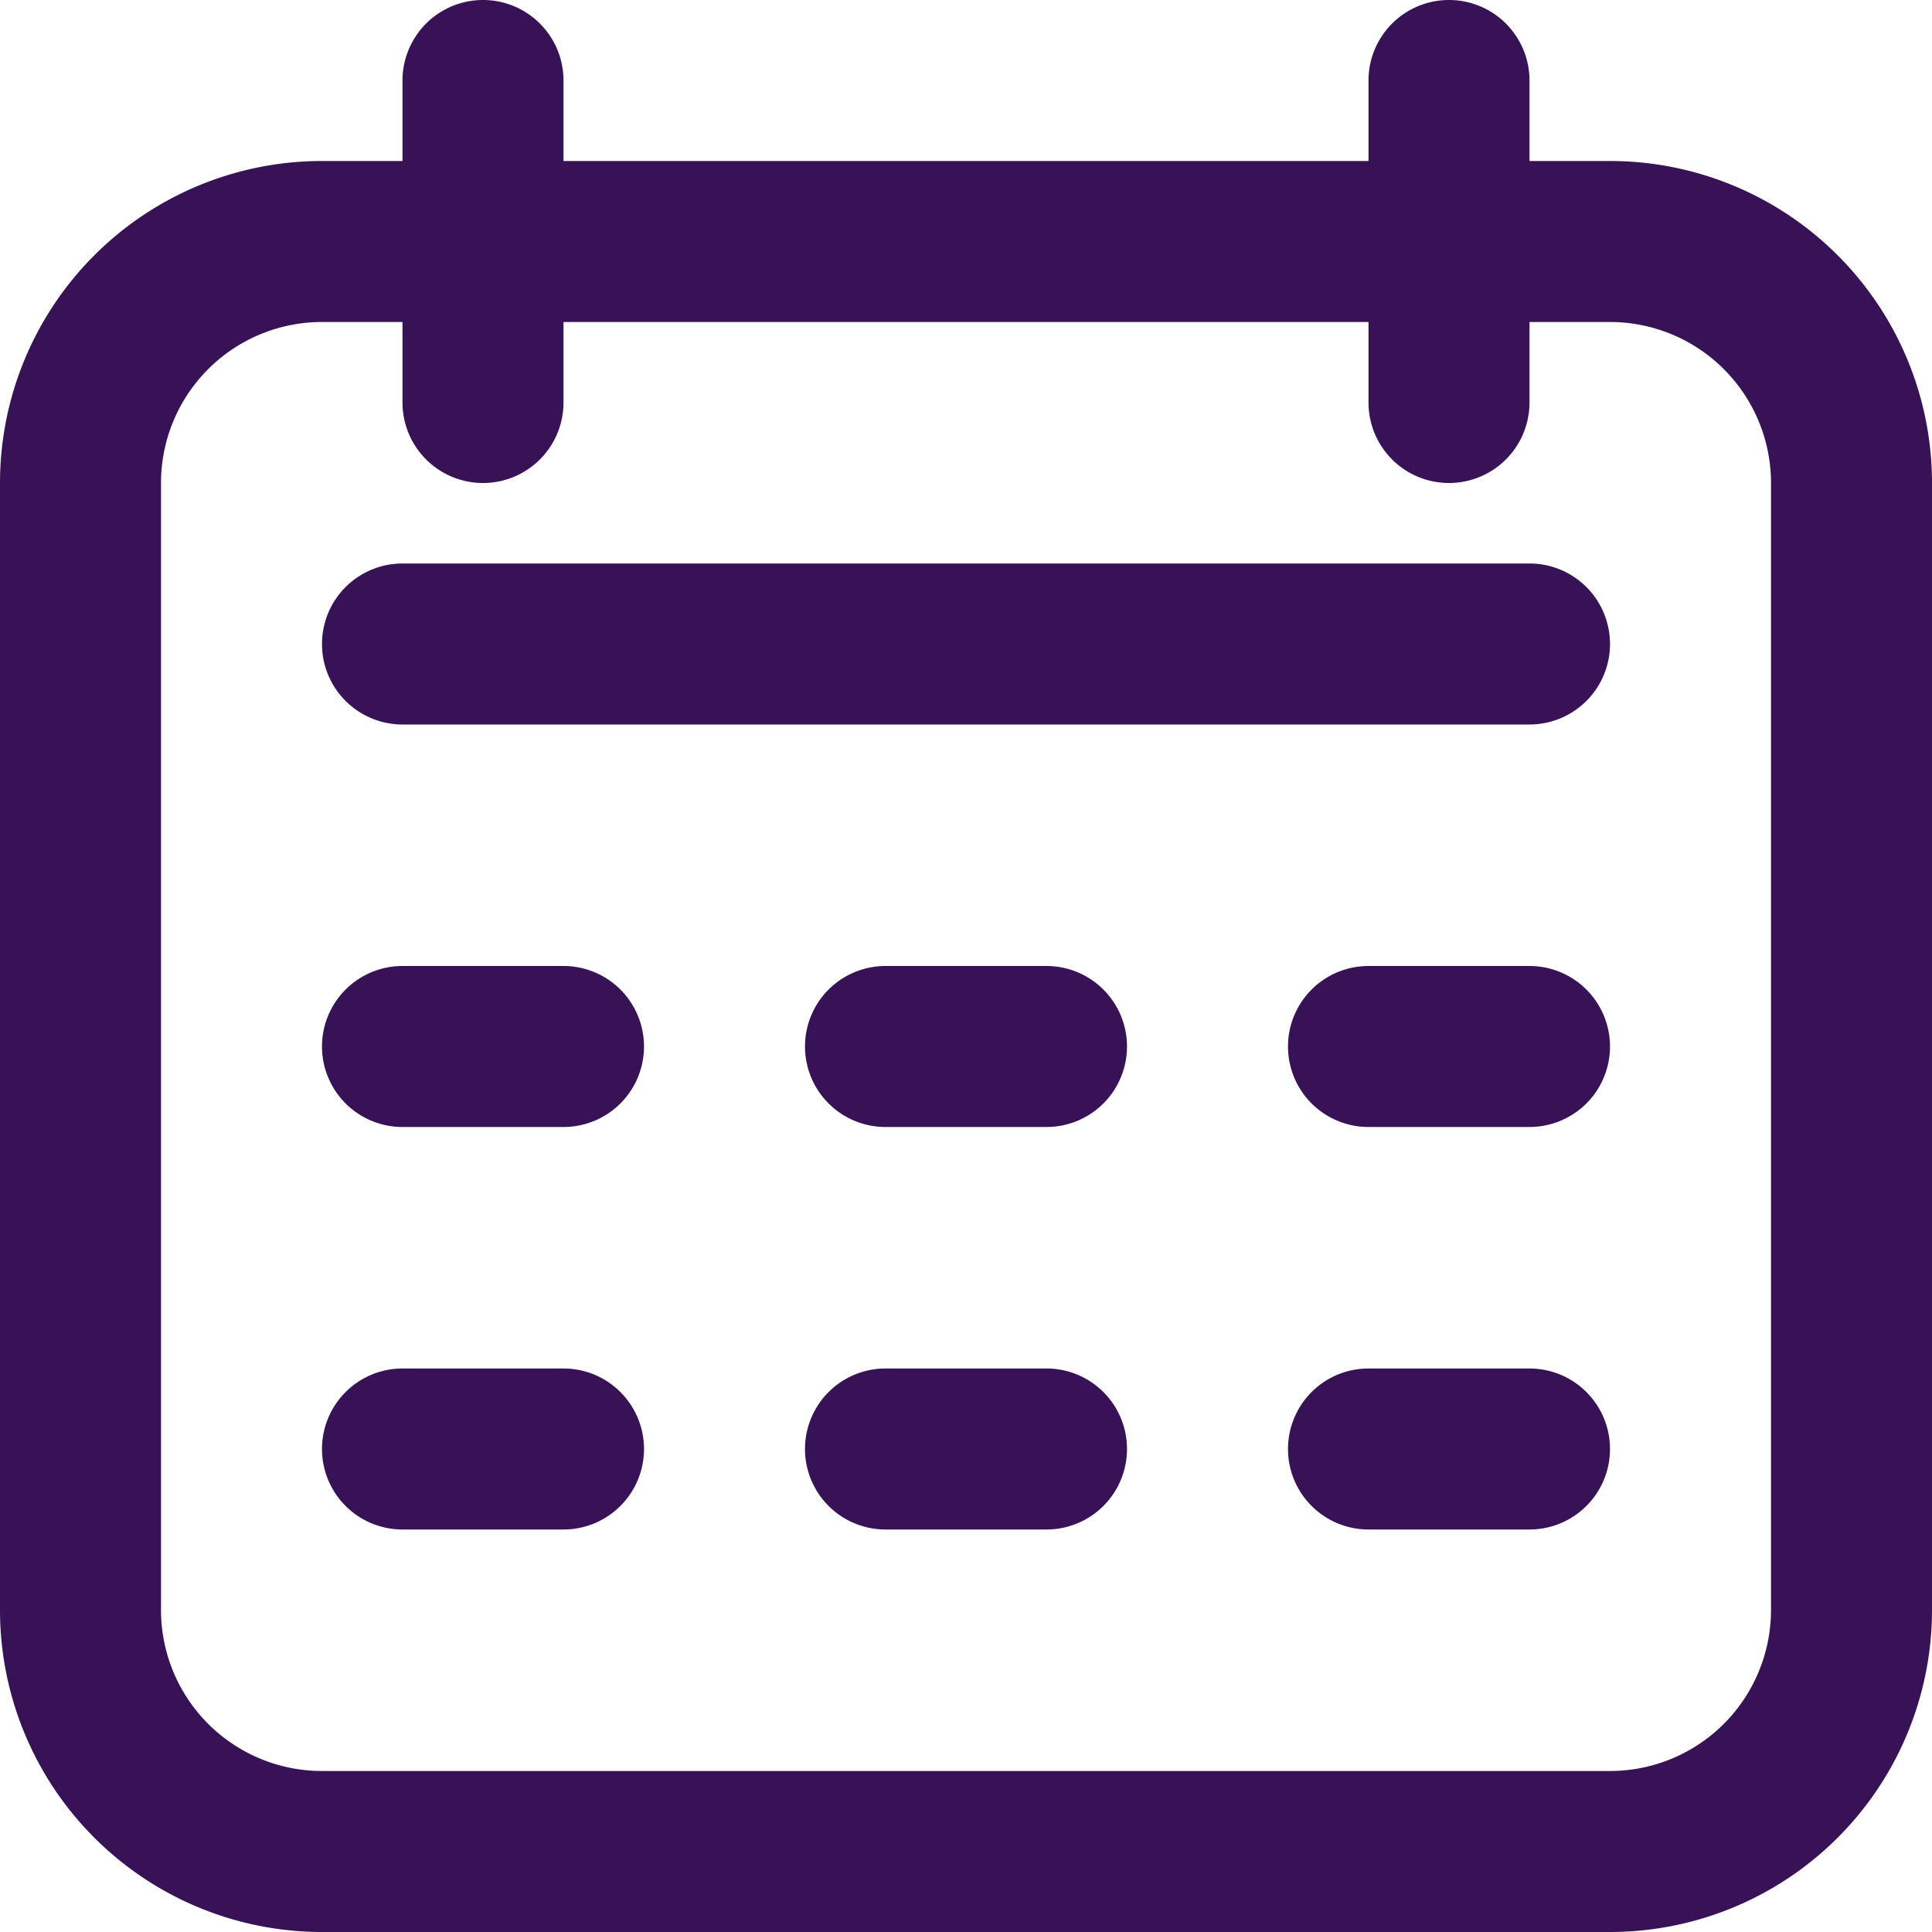 <svg id="Icons" viewBox="0 0 24 24" xmlns="http://www.w3.org/2000/svg"><defs><style>.cls-1{fill:#232323;}</style></defs><path d="M20,2H19V1a1,1,0,0,0-2,0V2H7V1A1,1,0,0,0,5,1V2H4A4,4,0,0,0,0,6V20a4,4,0,0,0,4,4H20a4,4,0,0,0,4-4V6A4,4,0,0,0,20,2Zm2,18a2,2,0,0,1-2,2H4a2,2,0,0,1-2-2V6A2,2,0,0,1,4,4H5V5A1,1,0,0,0,7,5V4H17V5a1,1,0,0,0,2,0V4h1a2,2,0,0,1,2,2Z" fill="#381257" opacity="1" original-fill="#7300c4"></path><path d="M19,7H5A1,1,0,0,0,5,9H19a1,1,0,0,0,0-2Z" fill="#381257" opacity="1" original-fill="#7300c4"></path><path d="M7,12H5a1,1,0,0,0,0,2H7a1,1,0,0,0,0-2Z" fill="#381257" opacity="1" original-fill="#7300c4"></path><path d="M7,17H5a1,1,0,0,0,0,2H7a1,1,0,0,0,0-2Z" fill="#381257" opacity="1" original-fill="#7300c4"></path><path d="M13,12H11a1,1,0,0,0,0,2h2a1,1,0,0,0,0-2Z" fill="#381257" opacity="1" original-fill="#7300c4"></path><path d="M13,17H11a1,1,0,0,0,0,2h2a1,1,0,0,0,0-2Z" fill="#381257" opacity="1" original-fill="#7300c4"></path><path d="M19,12H17a1,1,0,0,0,0,2h2a1,1,0,0,0,0-2Z" fill="#381257" opacity="1" original-fill="#7300c4"></path><path d="M19,17H17a1,1,0,0,0,0,2h2a1,1,0,0,0,0-2Z" fill="#381257" opacity="1" original-fill="#7300c4"></path></svg>
